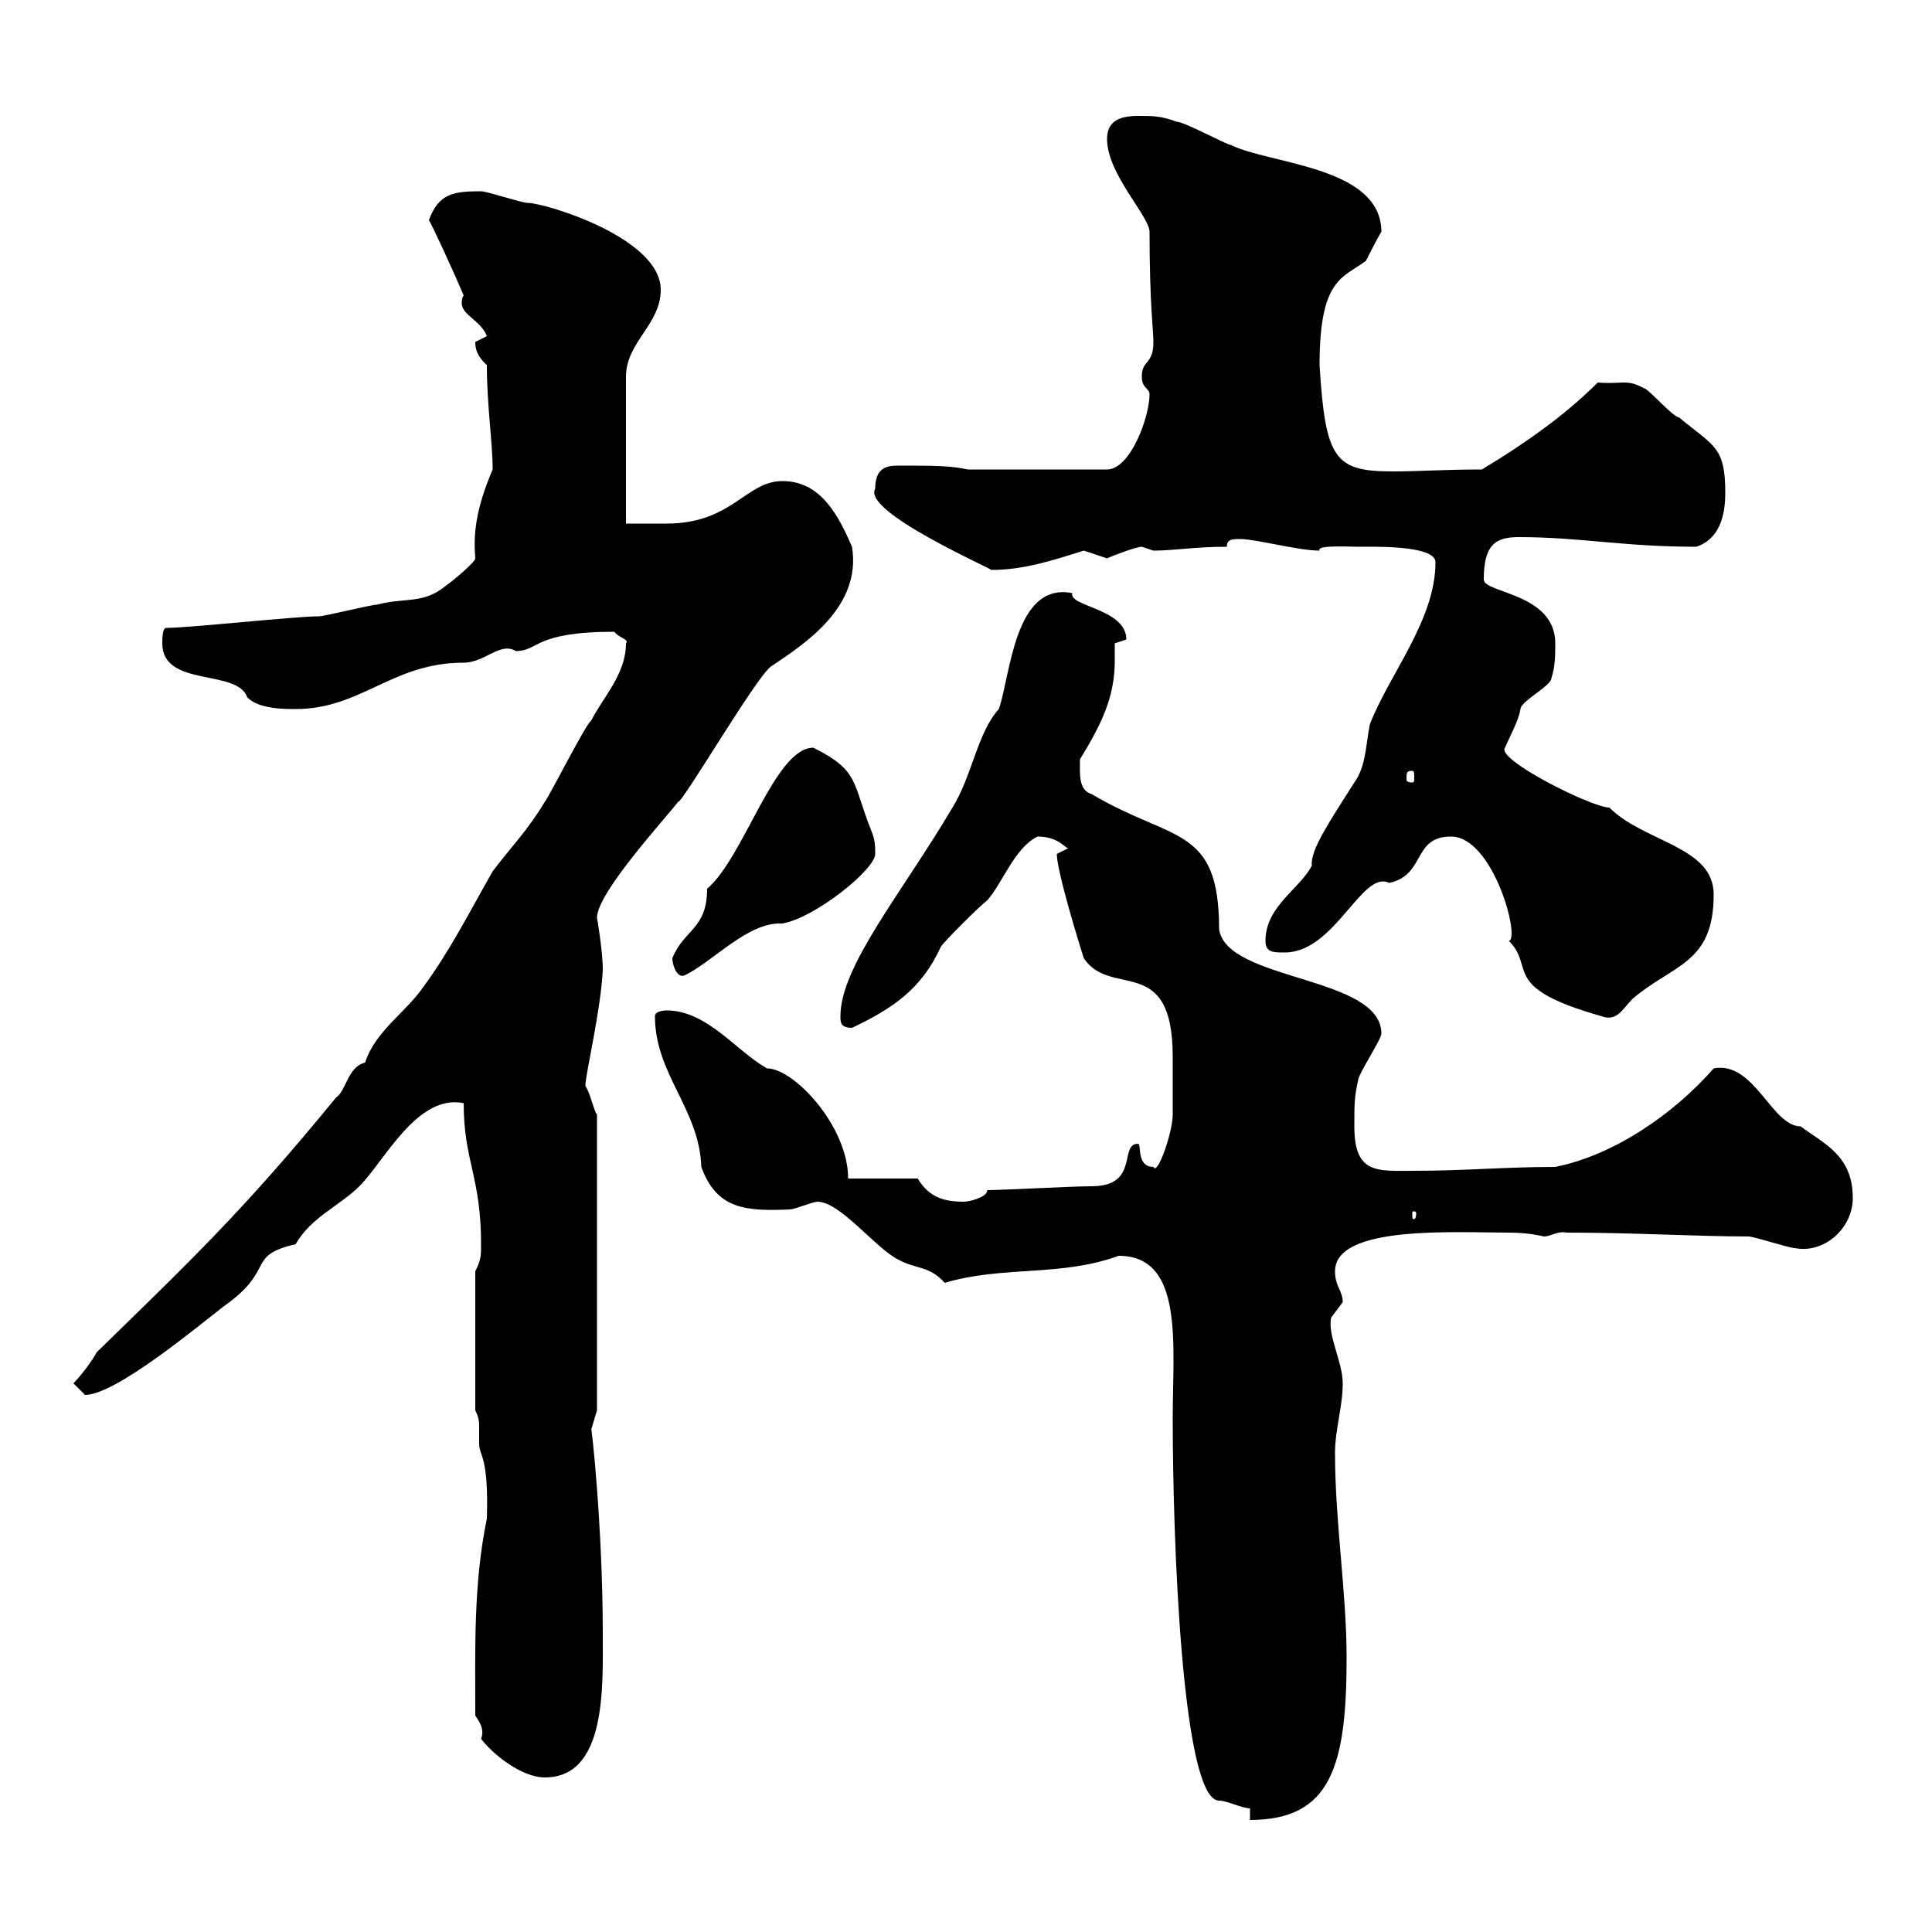 <svg xmlns="http://www.w3.org/2000/svg" xmlns:xlink="http://www.w3.org/1999/xlink" width="300" height="300"><path d="M194.10 280.80L194.10 282.60C206.70 282.60 209.10 274.20 209.10 257.40C209.10 247.20 207.30 236.40 207.30 225.60C207.30 222 208.50 218.40 208.50 214.80C208.50 211.50 206.10 207.30 206.70 204.60C206.70 204.60 208.50 202.20 208.50 202.20C208.50 200.40 207.30 199.80 207.30 197.40C207.30 190.20 225.90 191.40 234.30 191.40C237.60 191.40 239.70 192 239.70 192C240.90 192 241.80 191.10 243.30 191.40C253.80 191.40 263.70 192 271.50 192C272.40 192 277.80 193.80 278.70 193.80C283.20 194.70 287.70 190.80 287.70 186C287.70 179.40 283.20 177.60 279.60 174.90C275.10 174.90 272.40 164.70 266.10 165.90C259.80 173.10 250.50 179.40 241.50 181.20C233.70 181.20 227.40 181.80 219.60 181.80C213.90 181.80 210.30 182.40 210.30 174.90C210.30 171.30 210.30 170.40 210.90 167.70C210.90 166.80 214.50 161.40 214.50 160.50C214.50 151.50 190.50 152.40 189.30 144.30C189.30 128.10 182.10 130.80 169.50 123.30C167.40 122.70 167.70 120 167.70 117.90C171 112.50 173.10 108.30 173.10 102.60C173.10 101.70 173.10 100.80 173.10 99.90C173.10 99.90 174.90 99.30 174.90 99.30C174.90 94.50 165.90 94.20 166.50 92.10C157.50 90.30 156.90 105 155.10 110.10C151.80 113.70 150.90 120.60 147.90 125.40C140.10 138.60 130.50 150 130.50 157.80C130.50 158.70 130.50 159.60 132.30 159.60C138.60 156.60 143.10 153.60 146.10 147C146.70 146.10 152.10 140.70 153.30 139.80C155.70 137.10 157.50 131.70 161.10 129.90C164.40 129.90 165.30 131.70 165.90 131.70C165.90 131.70 164.10 132.60 164.10 132.60C164.10 135.30 167.70 147 168.30 148.80C172.50 155.10 182.10 147.90 182.10 164.10C182.10 167.70 182.10 171.60 182.10 173.10C182.10 175.80 179.70 182.70 179.10 181.20C176.40 181.20 177.30 177.60 176.70 177.60C173.70 177.60 177 184.20 169.50 184.20C166.50 184.20 155.70 184.80 153.30 184.80C153.30 186 150.30 186.60 149.70 186.60C146.70 186.60 144.30 186 142.50 183L131.70 183C131.70 174.90 123.30 165.90 119.10 165.90C114.30 163.20 109.80 156.90 103.50 156.90C103.50 156.90 101.70 156.90 101.70 157.80C101.70 166.80 108.60 172.20 108.90 181.20C111.30 187.80 115.80 188.10 122.70 187.80C123.30 187.80 126.30 186.60 126.90 186.60C130.50 186.60 135.90 193.80 139.50 195.60C142.20 197.10 144.30 196.50 146.70 199.20C155.70 196.50 164.70 198.30 173.70 195C183.90 195 182.10 208.80 182.10 220.20C182.10 239.70 183.60 279.60 189.30 279.60C190.50 279.60 192.90 280.80 194.10 280.80ZM73.80 266.40C74.40 267.30 75.30 268.50 74.70 270C76.50 272.40 81 276 84.60 276C94.20 276 93.60 261.90 93.60 253.80C93.60 237 91.80 220.80 91.80 222C91.80 222 92.70 219 92.70 219L92.70 173.10C92.10 172.20 91.80 170.10 90.90 168.60C90.90 166.80 93.30 156.90 93.60 150.60C93.60 147.60 92.70 142.50 92.70 142.50C92.70 138.60 103.50 126.90 105.30 124.50C105.90 124.80 117.30 105.30 119.70 103.50C125.10 99.90 133.80 94.20 132.30 84.90C130.20 80.10 127.50 74.70 121.50 74.70C115.80 74.70 113.70 81.30 103.50 81.30C102.60 81.30 98.10 81.30 97.20 81.30L97.20 58.50C97.20 53.10 102.60 50.40 102.60 45C102.60 36.90 84.60 31.50 81.90 31.50C81 31.50 75.60 29.70 74.70 29.70C70.50 29.70 68.10 30 66.60 34.20C66.90 34.50 70.50 42.30 72 45.90C71.70 46.20 71.70 46.80 71.70 47.10C71.70 48.90 74.70 49.80 75.60 52.20C75.60 52.20 73.80 53.10 73.80 53.10C73.80 54.90 74.70 55.80 75.60 56.70C75.60 63 76.50 68.70 76.50 72.90C73.80 79.20 73.50 83.10 73.80 86.70C73.80 87.30 70.20 90.30 69.30 90.90C65.70 93.90 63 92.70 58.50 93.90C57.60 93.90 50.40 95.70 49.50 95.70C45.90 95.70 29.40 97.50 25.80 97.50C25.20 97.50 25.20 99.30 25.20 99.90C25.20 106.80 36.90 103.80 38.40 108.30C40.20 110.10 44.10 110.10 45.90 110.10C56.10 110.10 60.90 102.90 72 102.90C75.30 102.90 77.70 99.60 80.10 101.10C83.70 101.10 82.80 98.10 95.40 98.10C96 99 97.80 99.30 97.20 99.90C97.20 104.70 93.60 108.30 91.80 111.90C90.90 112.50 85.50 123.30 84.60 124.50C81.90 129 79.20 131.70 76.50 135.30C72.90 141.60 69.90 147.60 65.70 153.30C63 157.20 58.20 160.20 56.70 165C54 165.60 53.70 169.50 52.20 170.40C37.50 188.40 28.80 196.50 15 210C14.40 211.20 12.60 213.60 11.40 214.80C11.40 214.80 13.20 216.60 13.20 216.60C18 216.60 30.90 205.80 34.80 202.80C42.90 197.10 38.10 195 45.90 193.20C48.30 189 52.80 187.20 55.80 184.20C59.70 180.30 64.80 169.80 72 171.30C72 180.30 74.70 182.70 74.70 193.20C74.70 195 74.70 195.60 73.80 197.40L73.80 219C74.40 220.20 74.40 220.80 74.40 221.70C74.40 222.30 74.40 223.20 74.40 224.10C74.40 226.20 75.90 225.90 75.60 235.80C73.50 246 73.80 255.90 73.80 266.40ZM219.90 188.40C219.90 189.30 219.60 189.30 219.60 189.30C219.30 189.30 219.30 189.30 219.30 188.40C219.30 188.10 219.30 188.10 219.60 188.10C219.60 188.10 219.90 188.10 219.90 188.40ZM225.30 129.90C231.90 129.90 236.10 145.80 234.30 146.10C238.50 150.30 232.80 153.30 248.70 157.80C251.10 158.70 252 156.60 253.50 155.10C259.80 149.70 266.10 149.70 266.10 138.90C266.10 131.40 255.30 130.80 249.90 125.40C247.20 125.40 232.20 117.90 233.70 116.10C234.60 114 235.80 111.90 236.10 110.10C236.10 108.90 240.90 106.50 240.90 105.30C241.50 103.50 241.50 101.70 241.50 99.90C241.50 92.10 230.40 92.10 230.40 90C230.40 84.60 232.20 83.40 235.80 83.40C245.40 83.40 252 84.90 263.40 84.90C267 83.70 267.90 80.10 267.90 76.50C267.90 69.30 266.10 69.30 260.70 64.80C259.80 64.80 255.90 60.30 255.30 60.30C252.60 58.80 252 59.70 248.10 59.40C242.70 64.80 236.10 69.30 230.10 72.90C224.10 72.90 220.50 73.20 216.30 73.20C207.30 73.20 205.80 71.40 204.90 56.70C204.90 43.20 208.50 43.20 212.10 40.50C212.10 40.50 213.90 36.90 214.50 36C214.50 25.80 197.10 25.50 191.10 22.50C190.50 22.50 183.90 18.90 182.70 18.90C180.30 18 179.10 18 176.70 18C173.70 18 171.90 18.90 171.90 21.60C171.90 27 178.50 33.60 178.50 36C178.50 47.10 179.10 51.30 179.10 53.10C179.10 56.70 177.30 55.80 177.30 58.50C177.30 60.30 178.50 60.30 178.50 61.20C178.50 64.80 175.50 72.90 171.90 72.90L150.30 72.90C147.60 72.30 144.90 72.30 139.50 72.30C137.70 72.30 135.90 72.60 135.90 75.90C133.80 79.50 154.50 88.50 153.90 88.50C159 88.50 163.50 87 168.30 85.50C168.30 85.50 171.90 86.70 171.90 86.70C172.50 86.40 176.40 84.90 177.30 84.90C177.30 84.90 179.10 85.50 179.10 85.50C182.40 85.50 185.40 84.90 190.50 84.90C190.50 83.70 191.40 83.70 192.60 83.70C195 83.70 201.60 85.50 204.90 85.50C204.30 84.60 209.40 84.90 210.90 84.90C213 84.90 222.90 84.60 222.90 87.30C222.90 96.30 215.70 104.70 212.70 112.50C212.10 115.50 212.10 119.10 210.30 121.50C206.70 127.20 203.40 132 203.70 134.40C201.90 138 196.50 140.70 196.50 146.10C196.50 147.90 197.70 147.90 199.50 147.90C207.30 147.90 211.50 135 215.70 137.10C221.40 135.90 219.30 129.90 225.30 129.90ZM104.40 148.80C104.40 149.70 105 151.80 106.20 151.50C110.70 149.40 116.10 143.10 121.50 143.40C126.60 142.50 135.90 135 135.90 132.60C135.90 131.40 135.90 130.50 135.30 129C132.30 121.50 133.50 119.70 126.30 116.10C120.30 116.10 115.50 133.20 109.80 138C109.80 144.30 106.20 144.30 104.40 148.80ZM219.30 119.70C219.60 119.70 219.60 120 219.60 120.90C219.60 121.20 219.60 121.50 219.30 121.50C218.40 121.50 218.40 121.20 218.40 120.90C218.40 120 218.40 119.70 219.30 119.70Z"/></svg>